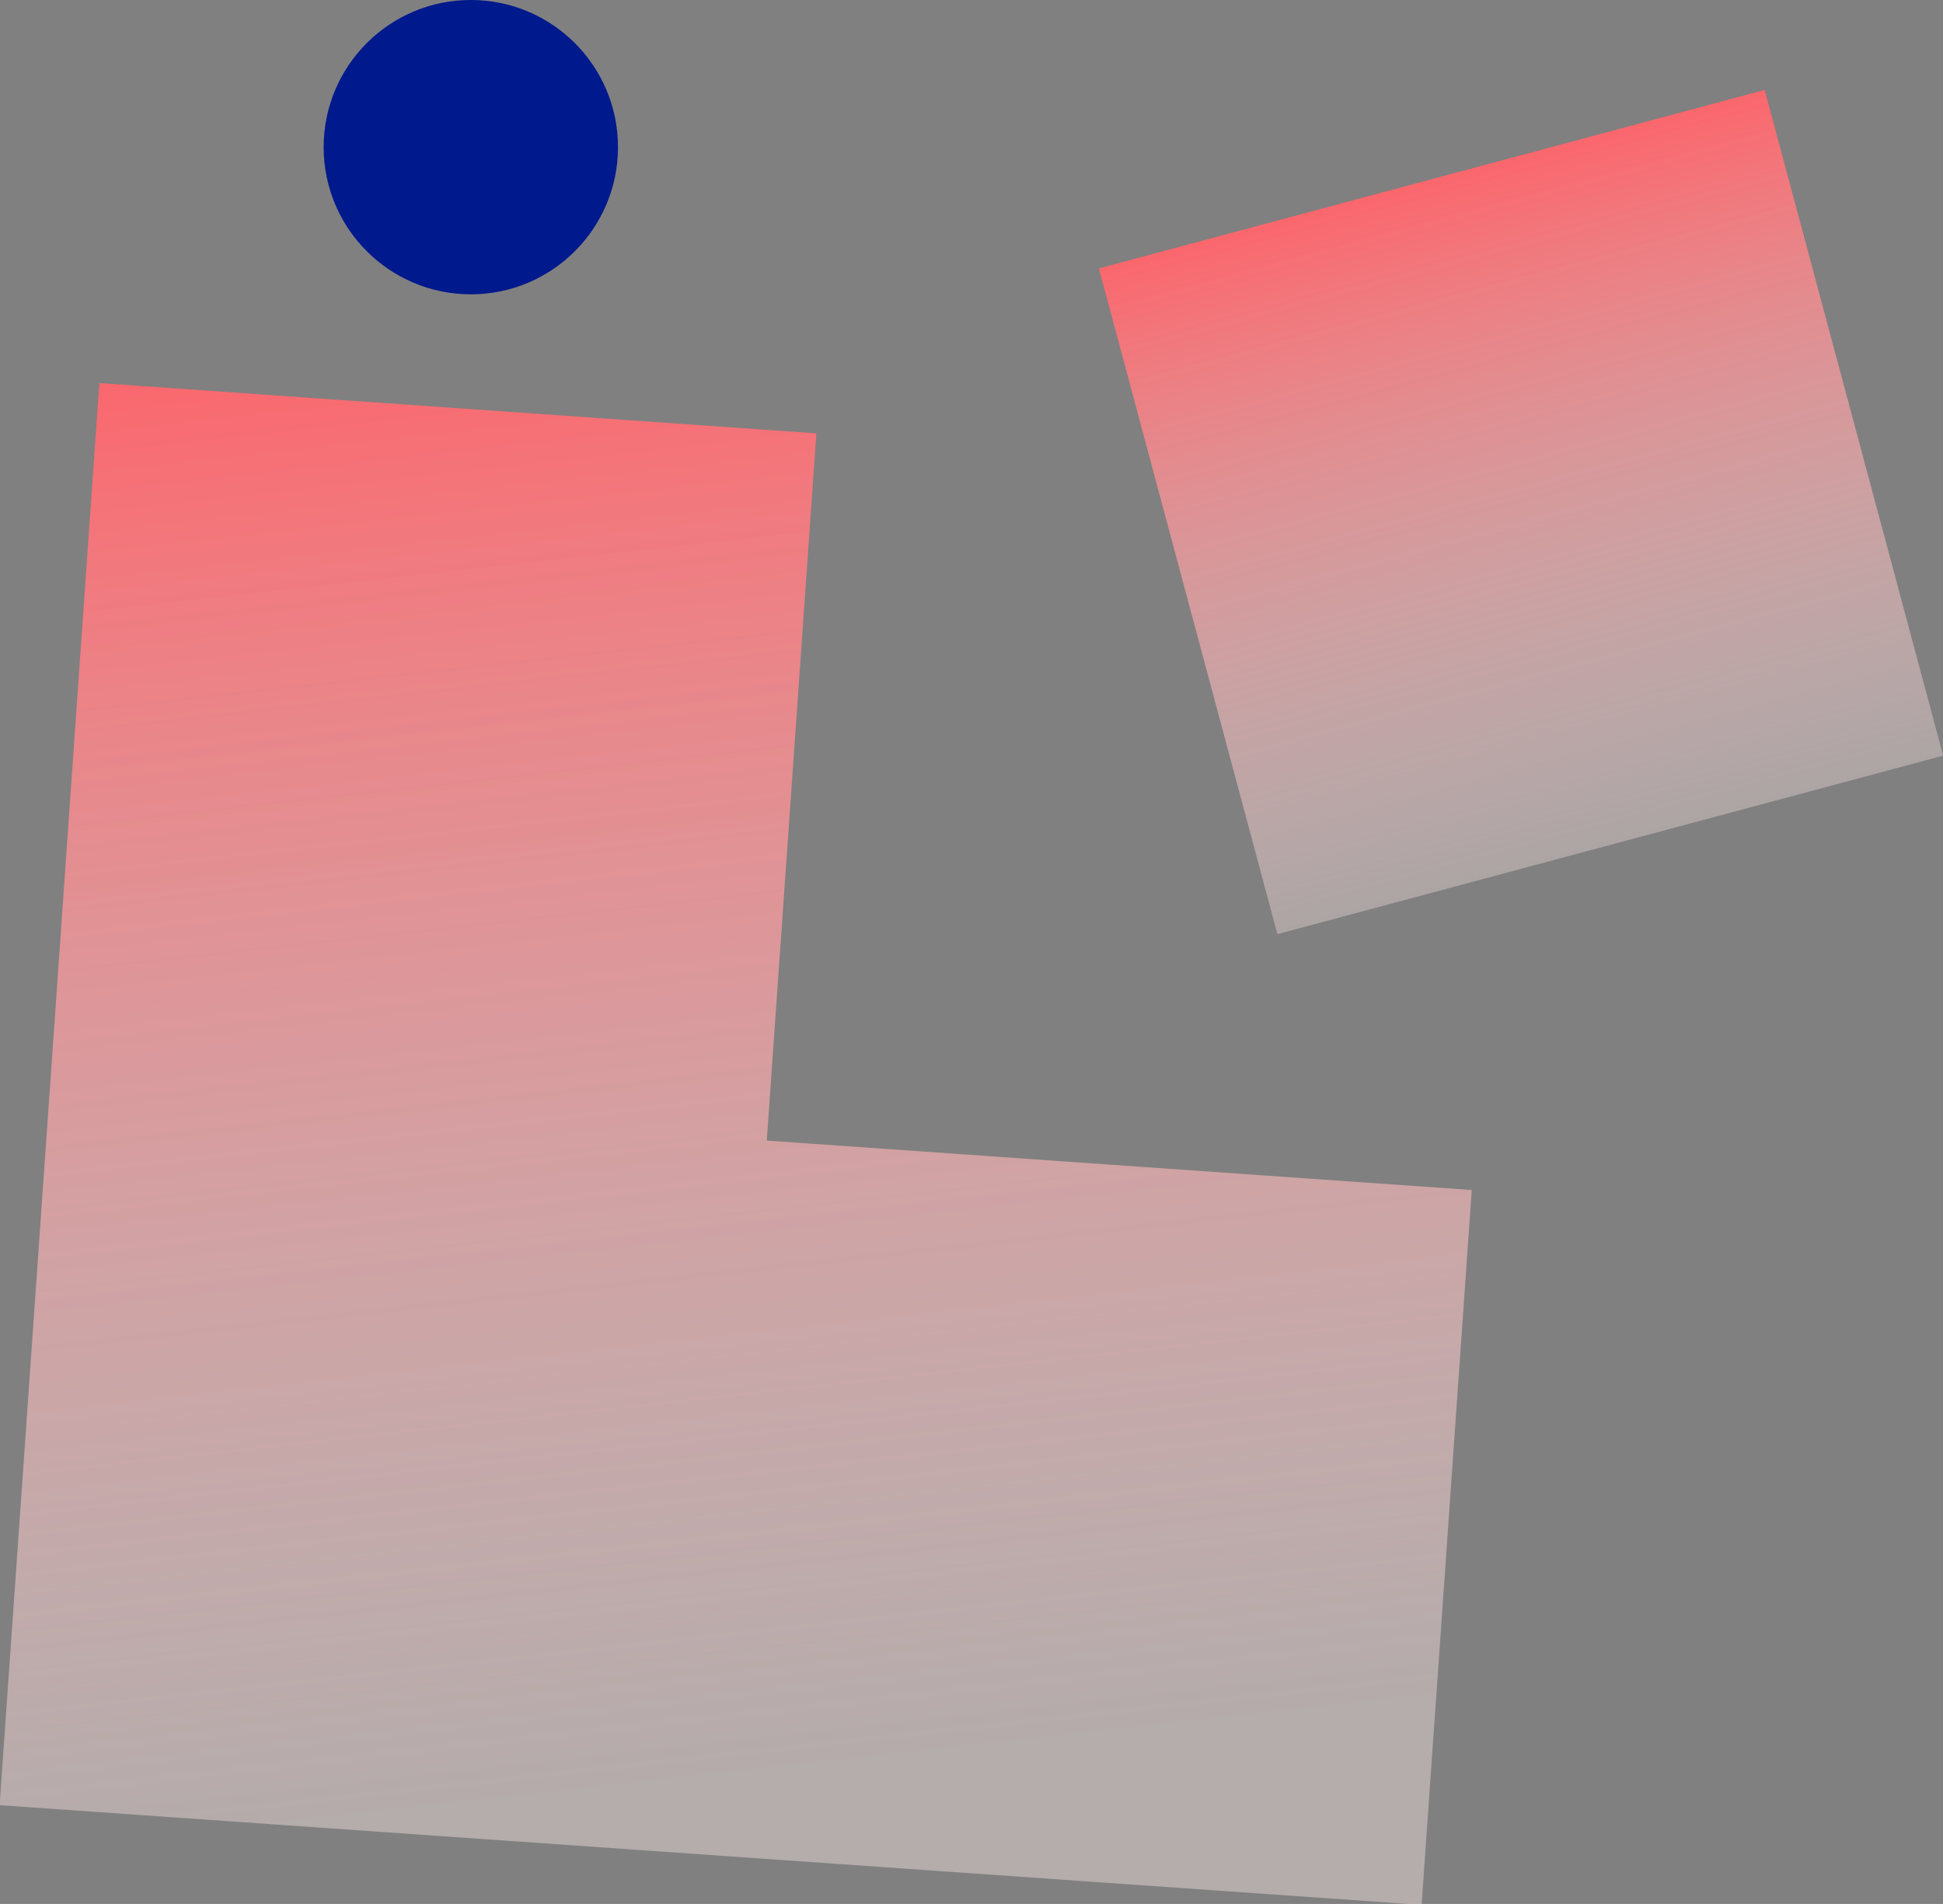 <svg xmlns="http://www.w3.org/2000/svg" xmlns:xlink="http://www.w3.org/1999/xlink" width="49.51" height="48.518" viewBox="0 0 49.51 48.518">
  <rect x="0" y="0" width="49.51" height="48.518" fill="#808080" stroke="none"/>
  <defs>
    <linearGradient id="linear-gradient" x1="0.33" y1="0.979" x2="0.157" y2="-0.051" gradientUnits="objectBoundingBox">
      <stop offset="0" stop-color="#ffe8e8" stop-opacity="0.416"/>
      <stop offset="1" stop-color="#fa666c"/>
    </linearGradient>
    <linearGradient id="linear-gradient-2" x1="0.5" x2="0.5" y2="1" gradientUnits="objectBoundingBox">
      <stop offset="0" stop-color="#fa666c"/>
      <stop offset="1" stop-color="#ffe8e8" stop-opacity="0.353"/>
    </linearGradient>
  </defs>
  <g id="Group_4783" data-name="Group 4783" transform="translate(-9806.608 8770)">
    <g id="Group_4782" data-name="Group 4782" transform="translate(9806.607 -8771)">
      <path id="Path_29855" data-name="Path 29855" d="M0,0H18.307V18.058h18V36.312H0Z" transform="matrix(0.998, 0.07, -0.07, 0.998, 2.533, 10.762)" fill="url(#linear-gradient)"/>
      <rect id="Rectangle_2737" data-name="Rectangle 2737" width="17.562" height="17.562" transform="matrix(0.966, -0.259, 0.259, 0.966, 28.002, 7.84)" fill="url(#linear-gradient-2)"/>
      <circle id="Ellipse_390" data-name="Ellipse 390" cx="3.75" cy="3.75" r="3.75" transform="translate(8.248 1)" fill="#00198d"/>
    </g>
  </g>
</svg>
